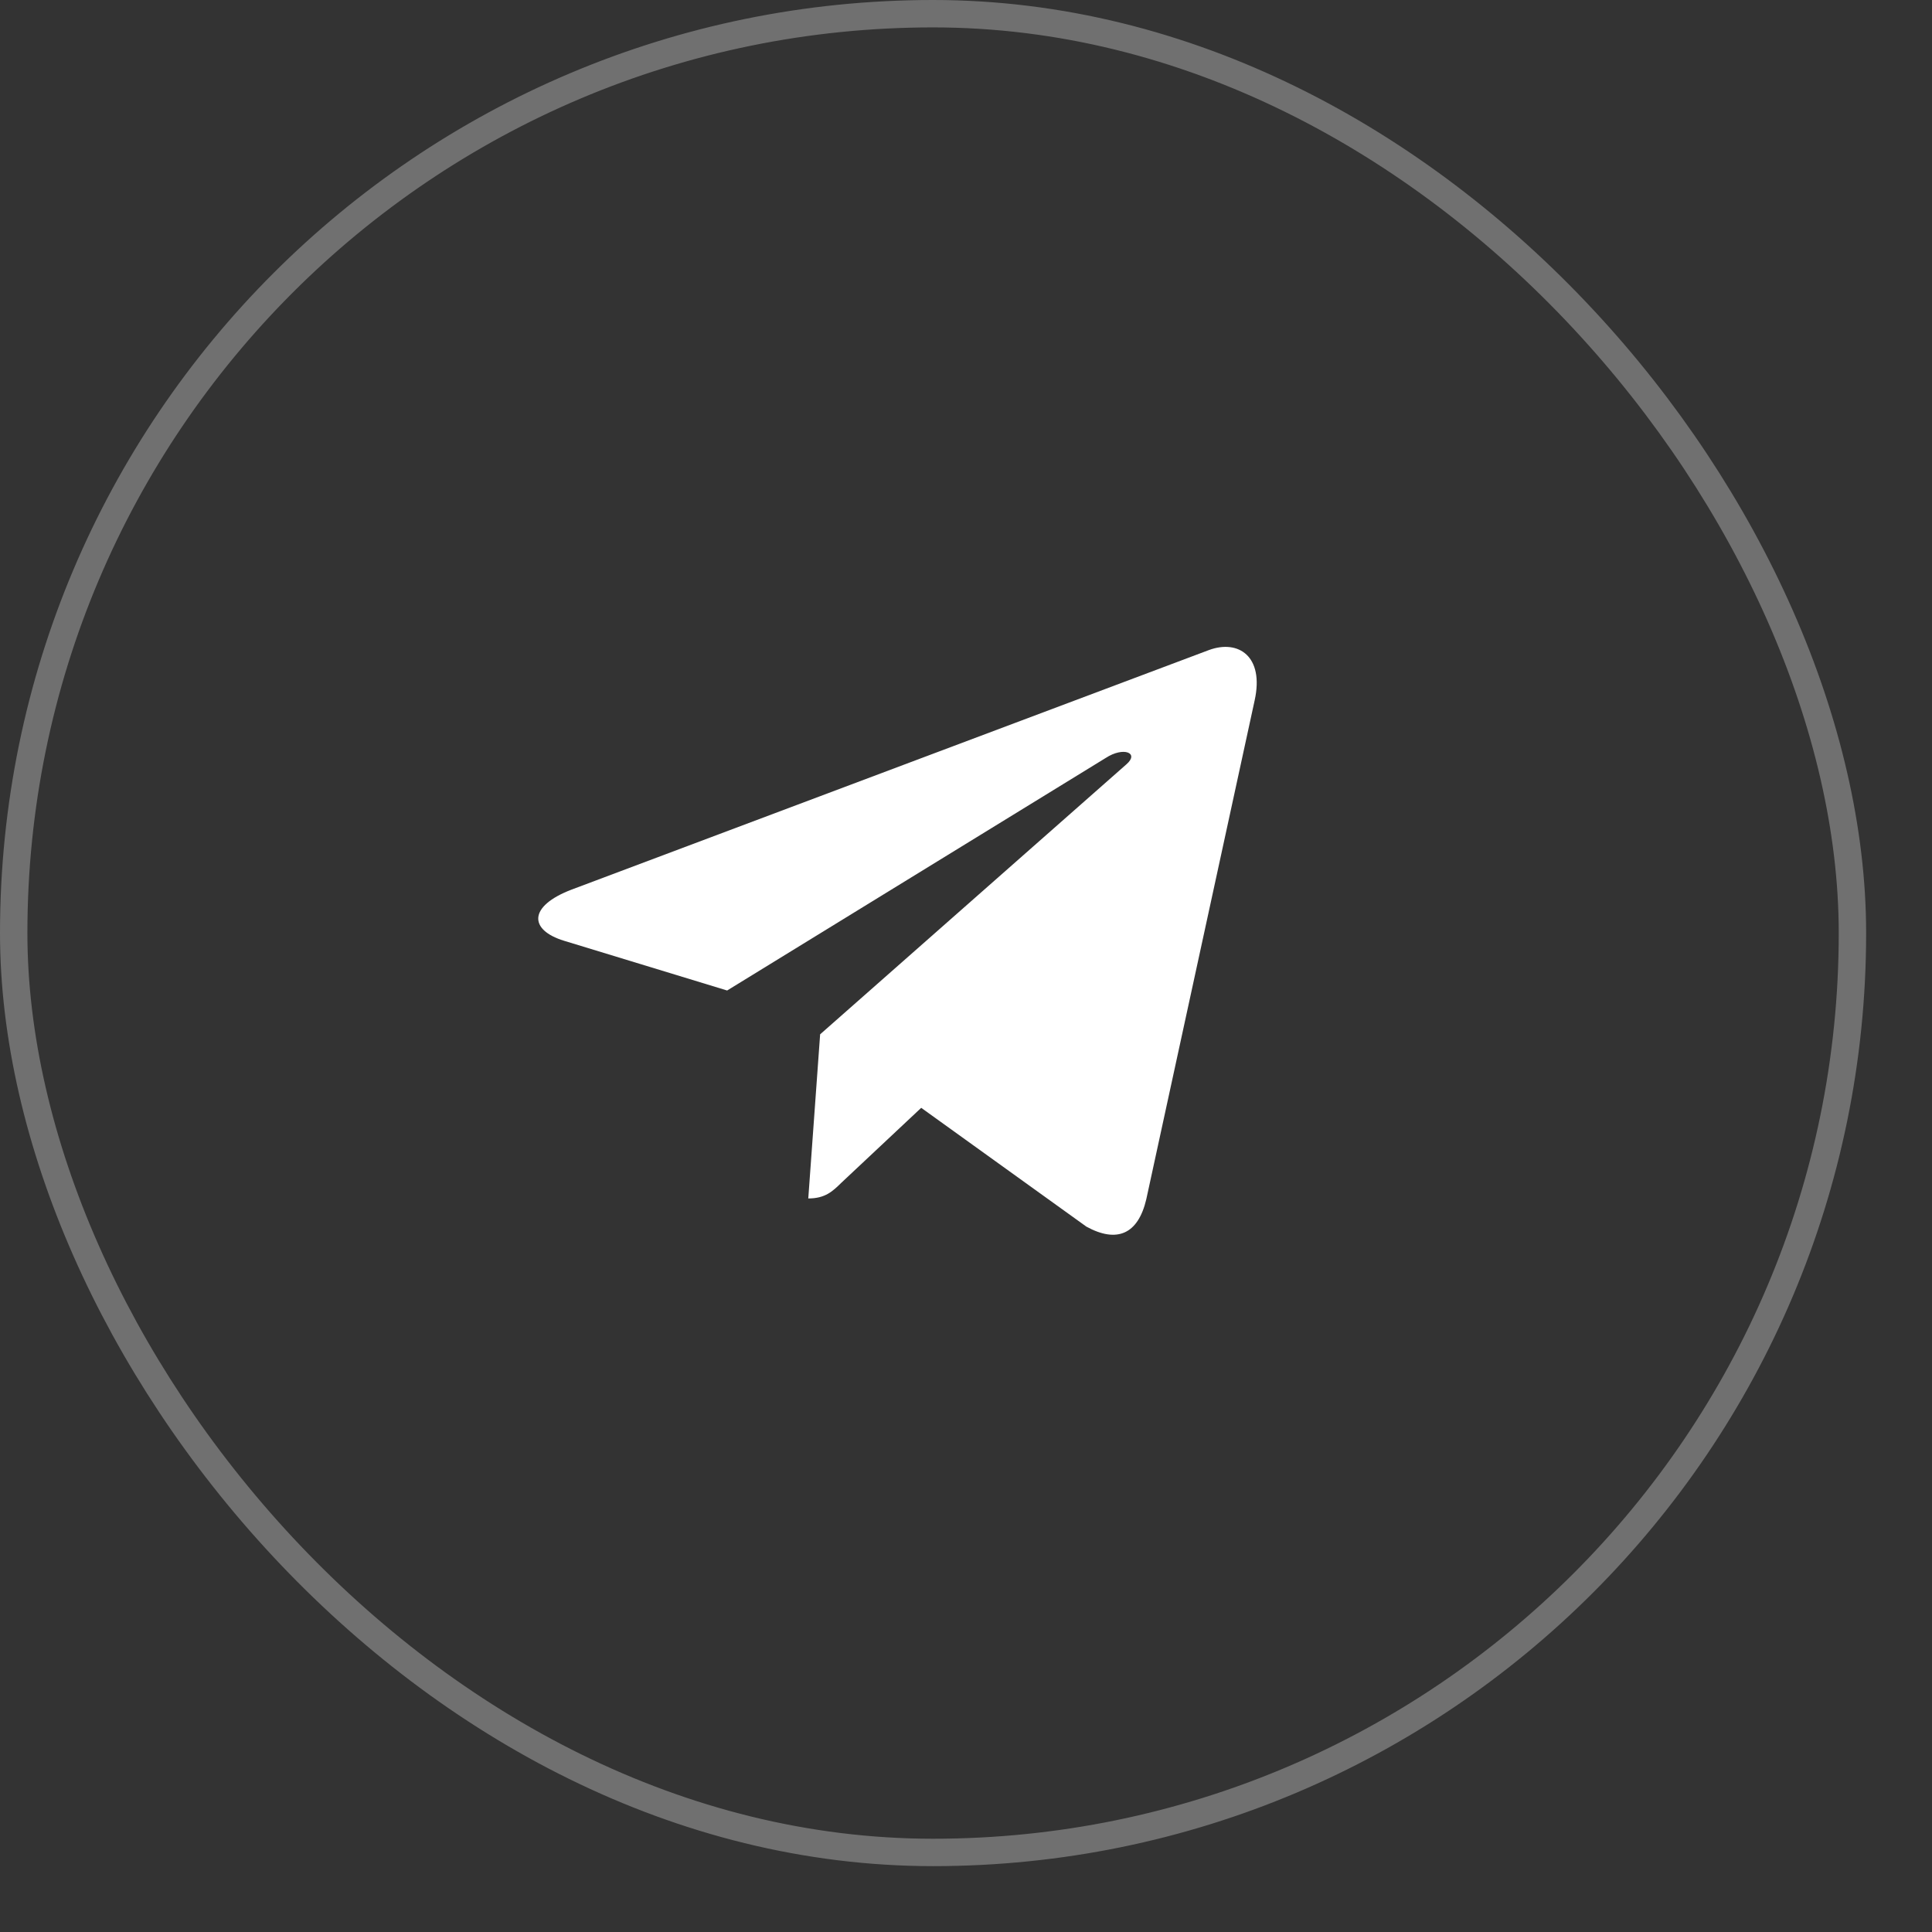 <?xml version="1.0" encoding="UTF-8"?> <svg xmlns="http://www.w3.org/2000/svg" width="22" height="22" viewBox="0 0 22 22" fill="none"><rect x="0" y="0" width="22" height="22" fill="#333333" stroke="none"/><rect x="0.156" y="0.156" width="20.938" height="20.938" rx="10.469" stroke="white" stroke-opacity="0.3" stroke-width="0.312"></rect><path d="M14.287 7.975L13.053 13.656C12.959 14.057 12.717 14.157 12.371 13.968L10.49 12.615L9.582 13.467C9.482 13.565 9.398 13.647 9.204 13.647L9.339 11.778L12.826 8.704C12.978 8.573 12.793 8.499 12.591 8.631L8.28 11.279L6.424 10.713C6.021 10.59 6.014 10.319 6.509 10.13L13.767 7.402C14.103 7.279 14.397 7.474 14.287 7.975Z" fill="white"></path></svg> 